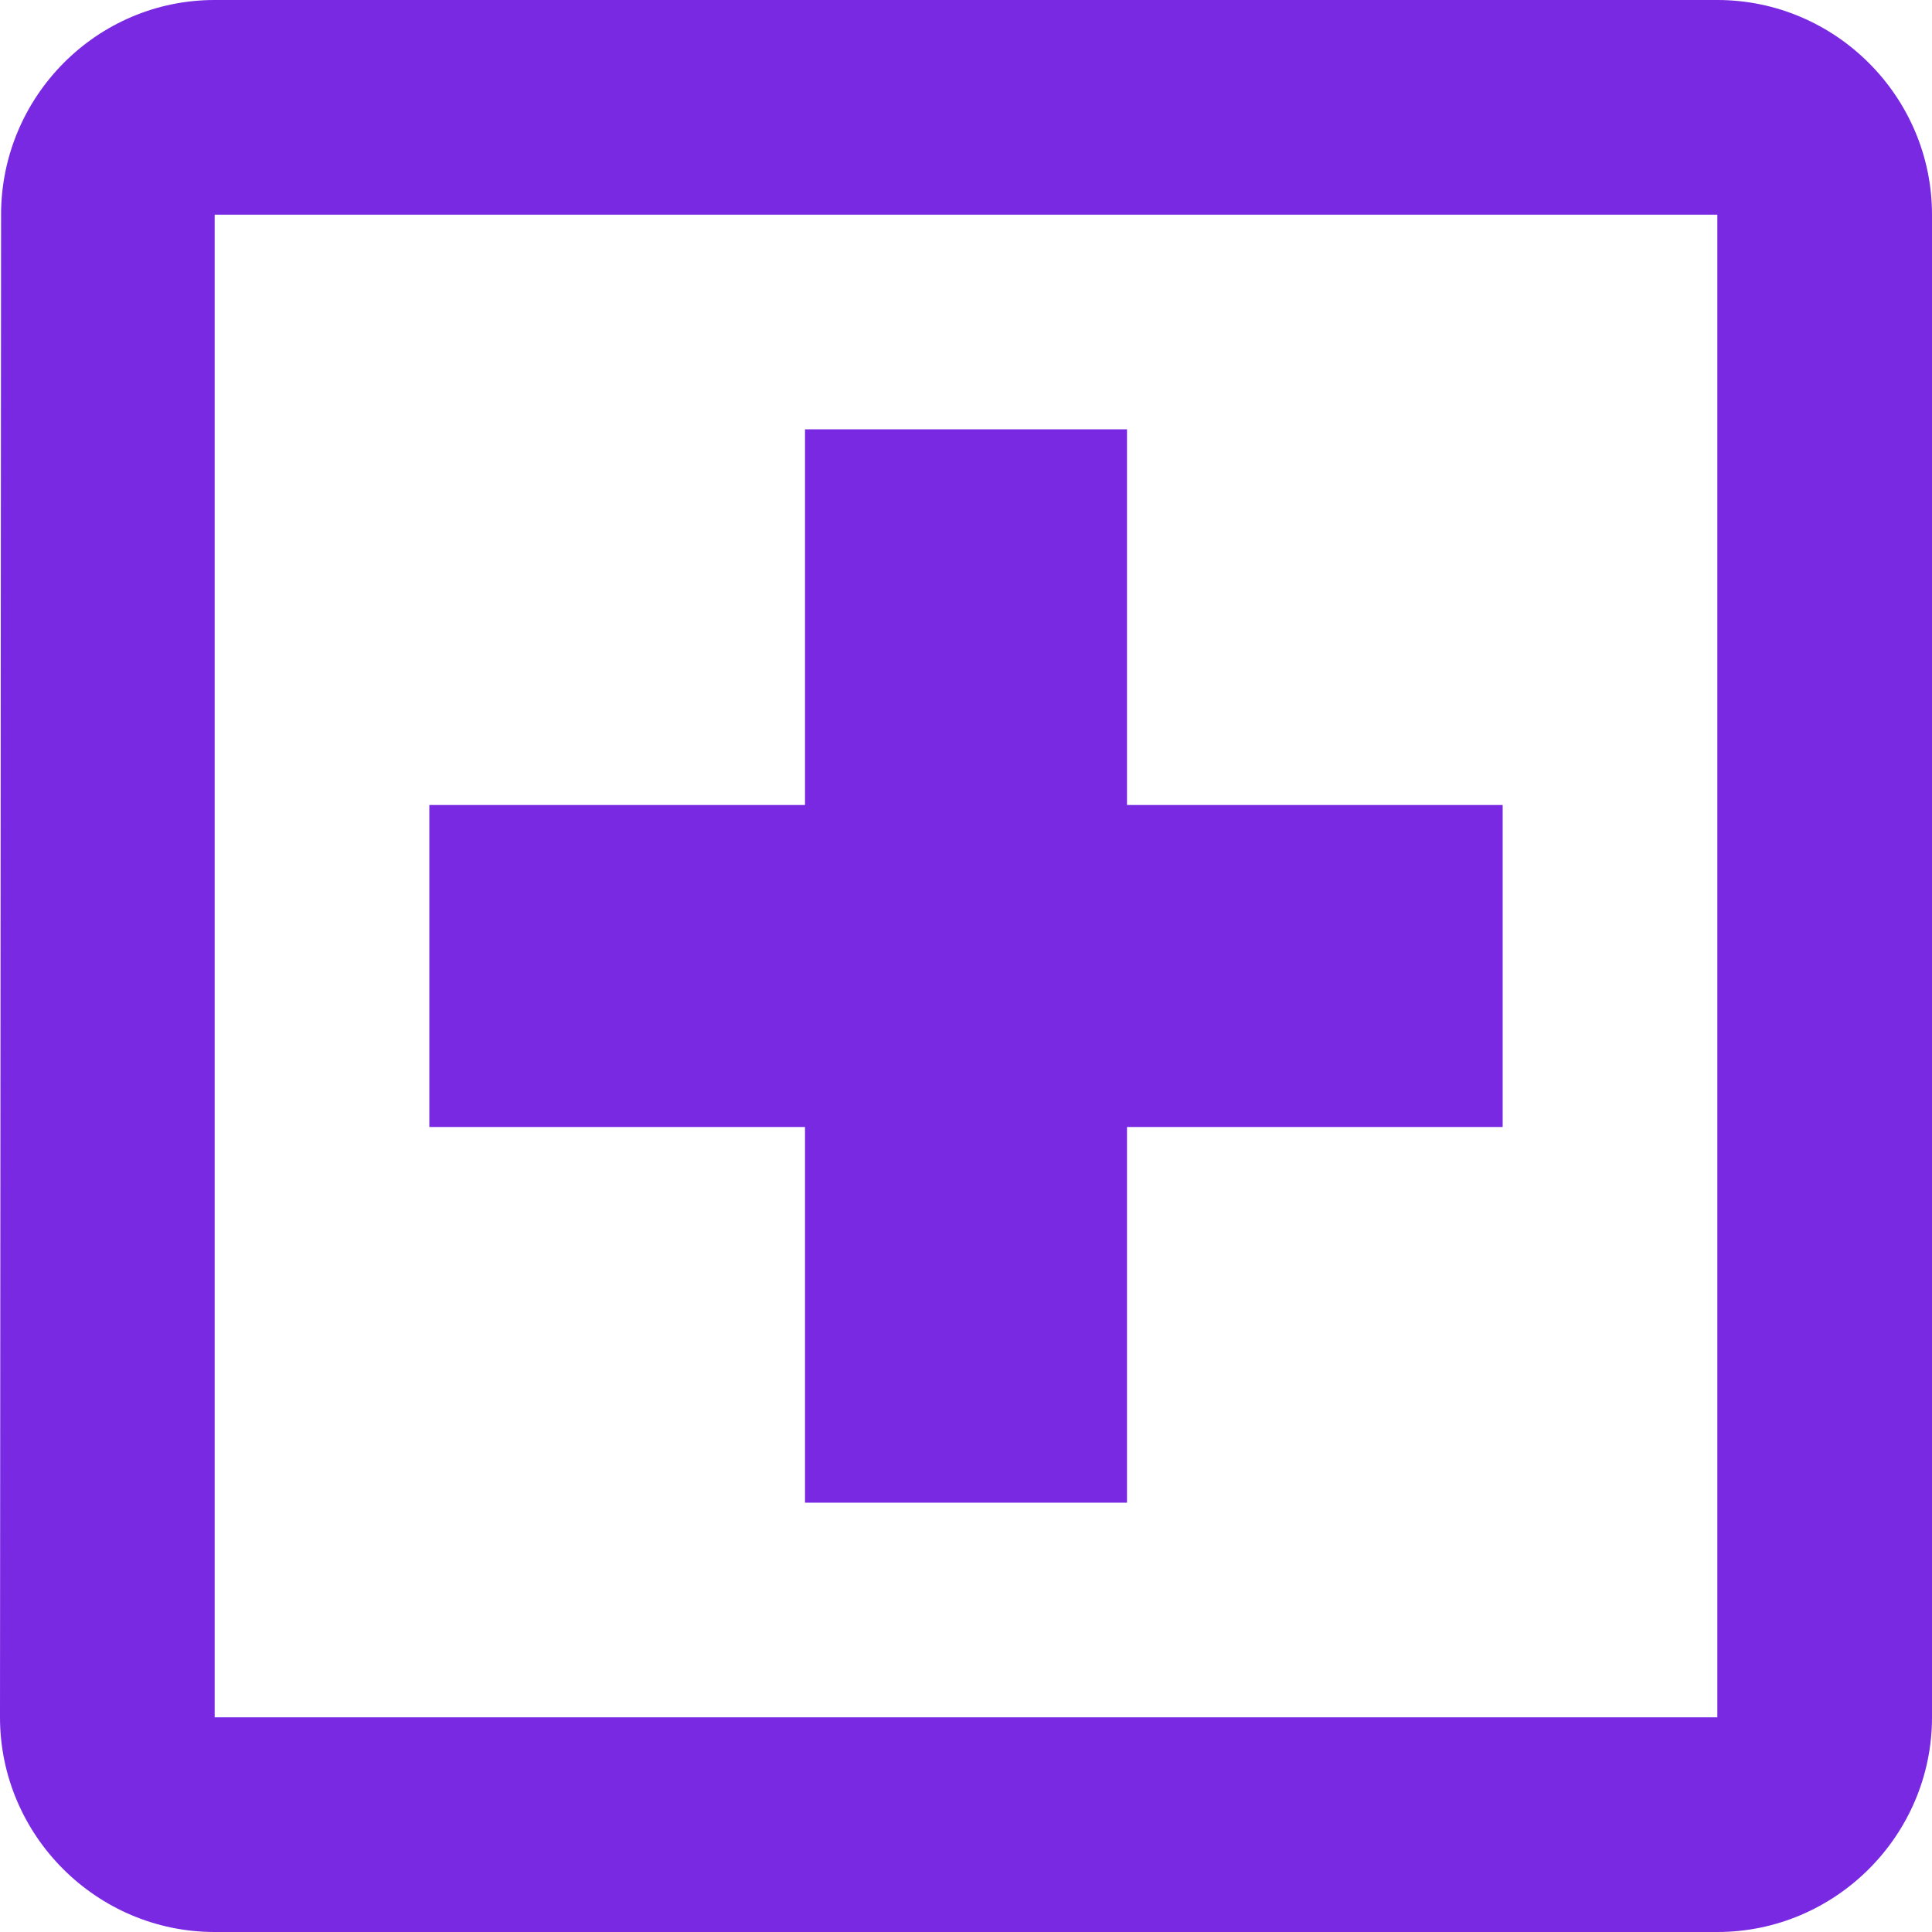 <svg width="36" height="36" viewBox="0 0 36 36" fill="none" xmlns="http://www.w3.org/2000/svg">
<path d="M32 0H4C1.8 0 0.02 1.8 0.02 4L0 32C0 34.2 1.8 36 4 36H32C34.2 36 36 34.2 36 32V4C36 1.8 34.2 0 32 0ZM32 32H4V4H32V32ZM15 28H21V21H28V15H21V8H15V15H8V21H15V28Z" fill="#7829E1"/>
</svg>
